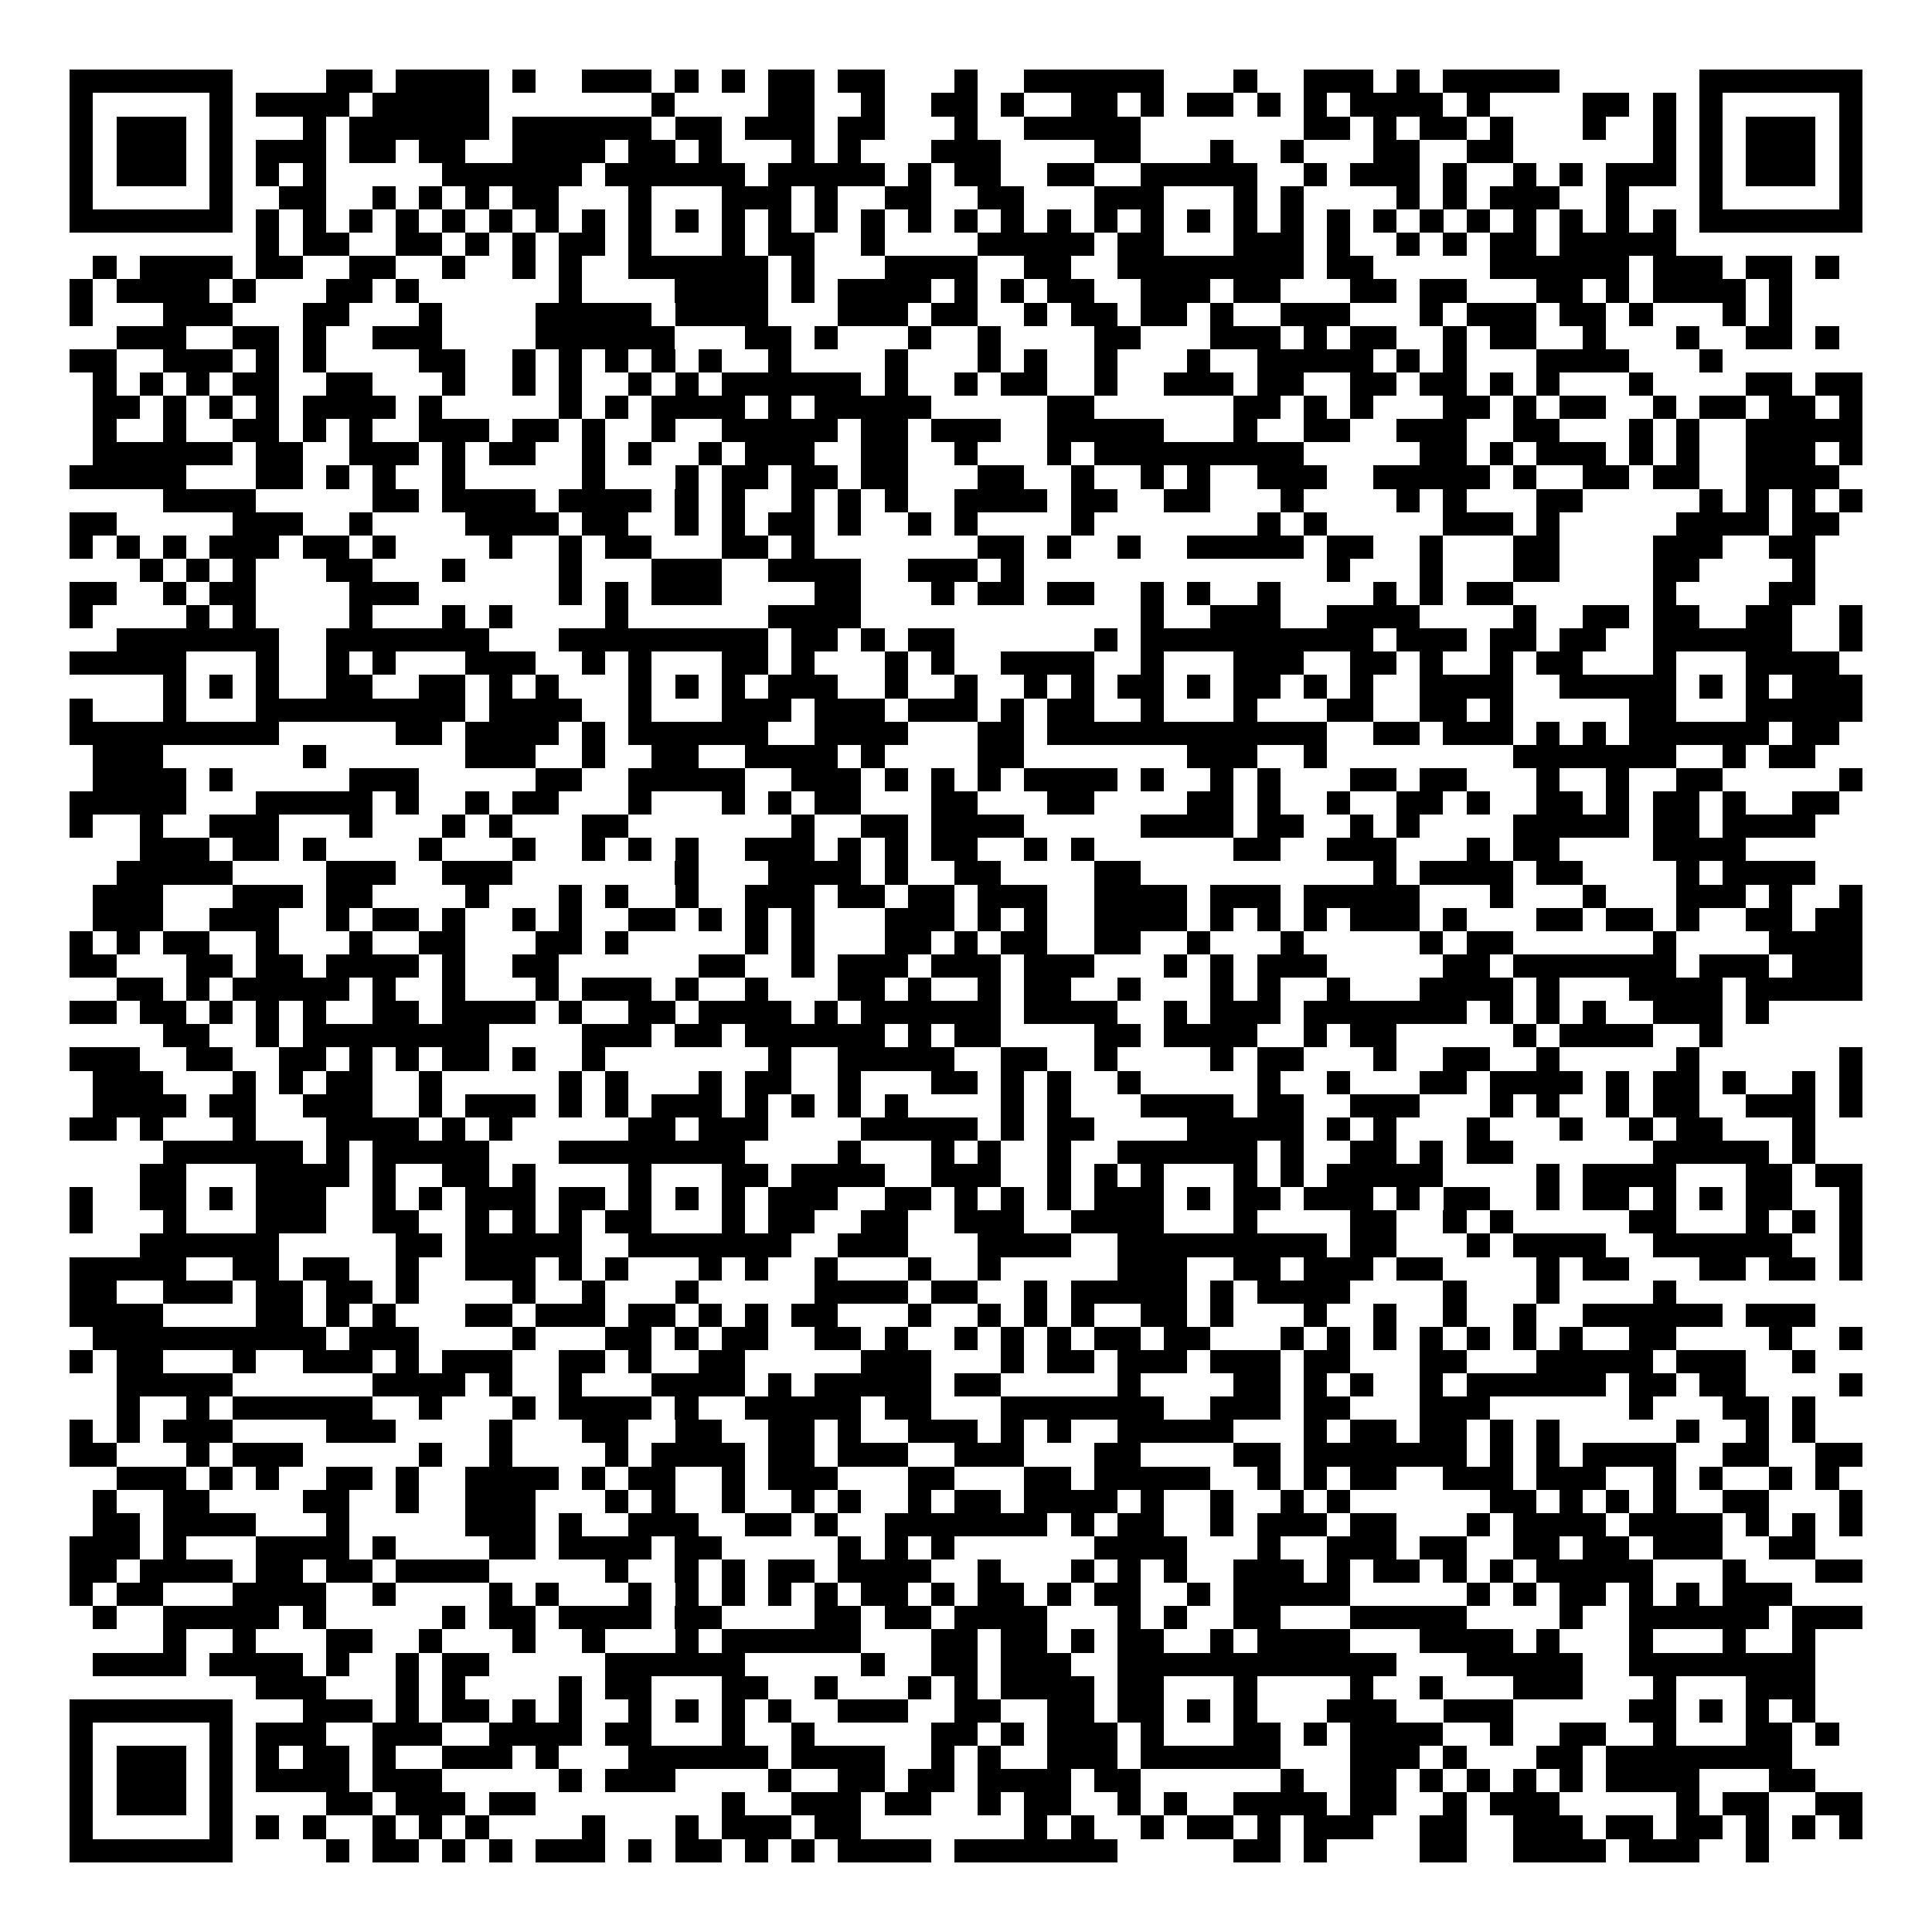 <svg xmlns="http://www.w3.org/2000/svg" width="176" height="176" viewBox="0 0 83 83" shape-rendering="crispEdges"><path fill="#ffffff" d="M0 0h83v83H0z"/><path stroke="#000000" d="M3 3.5h7m4 0h2m1 0h4m1 0h1m2 0h3m1 0h1m1 0h1m1 0h2m1 0h2m3 0h1m2 0h6m3 0h1m2 0h3m1 0h1m1 0h5m6 0h7M3 4.5h1m5 0h1m1 0h4m1 0h5m7 0h1m4 0h2m2 0h1m2 0h2m1 0h1m2 0h2m1 0h1m1 0h2m1 0h1m1 0h1m1 0h4m1 0h1m4 0h2m1 0h1m1 0h1m5 0h1M3 5.5h1m1 0h3m1 0h1m3 0h1m1 0h6m1 0h6m1 0h2m1 0h3m1 0h2m3 0h1m2 0h5m7 0h2m1 0h1m1 0h2m1 0h1m3 0h1m2 0h1m1 0h1m1 0h3m1 0h1M3 6.5h1m1 0h3m1 0h1m1 0h3m1 0h2m1 0h2m2 0h4m1 0h2m1 0h1m3 0h1m1 0h1m3 0h3m4 0h2m3 0h1m2 0h1m3 0h2m2 0h2m6 0h1m1 0h1m1 0h3m1 0h1M3 7.5h1m1 0h3m1 0h1m1 0h1m1 0h1m5 0h6m1 0h6m1 0h5m1 0h1m1 0h2m2 0h2m2 0h5m2 0h1m1 0h3m1 0h1m2 0h1m1 0h1m1 0h3m1 0h1m1 0h3m1 0h1M3 8.5h1m5 0h1m2 0h2m2 0h1m1 0h1m1 0h1m1 0h2m3 0h1m3 0h3m1 0h1m2 0h2m2 0h2m3 0h3m3 0h1m1 0h1m4 0h1m1 0h1m1 0h3m2 0h1m3 0h1m5 0h1M3 9.5h7m1 0h1m1 0h1m1 0h1m1 0h1m1 0h1m1 0h1m1 0h1m1 0h1m1 0h1m1 0h1m1 0h1m1 0h1m1 0h1m1 0h1m1 0h1m1 0h1m1 0h1m1 0h1m1 0h1m1 0h1m1 0h1m1 0h1m1 0h1m1 0h1m1 0h1m1 0h1m1 0h1m1 0h1m1 0h1m1 0h1m1 0h1m1 0h7M11 10.5h1m1 0h2m2 0h2m1 0h1m1 0h1m1 0h2m1 0h1m3 0h1m1 0h2m2 0h1m4 0h5m1 0h2m3 0h3m1 0h1m2 0h1m1 0h1m1 0h2m1 0h5M4 11.5h1m1 0h4m1 0h2m2 0h2m2 0h1m2 0h1m1 0h1m2 0h6m1 0h1m3 0h4m2 0h2m2 0h8m1 0h2m5 0h6m1 0h3m1 0h2m1 0h1M3 12.5h1m1 0h4m1 0h1m3 0h2m1 0h1m6 0h1m4 0h4m1 0h1m1 0h4m1 0h1m1 0h1m1 0h2m2 0h3m1 0h2m3 0h2m1 0h2m3 0h2m1 0h1m1 0h4m1 0h1M3 13.5h1m3 0h3m3 0h2m3 0h1m4 0h5m1 0h4m3 0h3m1 0h2m2 0h1m1 0h2m1 0h2m1 0h1m2 0h3m3 0h1m1 0h3m1 0h2m1 0h1m3 0h1m1 0h1M5 14.5h3m2 0h2m1 0h1m2 0h3m4 0h6m3 0h2m1 0h1m3 0h1m2 0h1m4 0h2m3 0h3m1 0h1m1 0h2m2 0h1m1 0h2m2 0h1m3 0h1m2 0h2m1 0h1M3 15.5h2m2 0h3m1 0h1m1 0h1m4 0h2m2 0h1m1 0h1m1 0h1m1 0h1m1 0h1m2 0h1m4 0h1m3 0h1m1 0h1m2 0h1m3 0h1m2 0h5m1 0h1m1 0h1m3 0h4m3 0h1M4 16.5h1m1 0h1m1 0h1m1 0h2m2 0h2m3 0h1m2 0h1m1 0h1m2 0h1m1 0h1m1 0h6m1 0h1m2 0h1m1 0h2m2 0h1m2 0h3m1 0h2m2 0h2m1 0h2m1 0h1m1 0h1m3 0h1m4 0h2m1 0h2M4 17.5h2m1 0h1m1 0h1m1 0h1m1 0h4m1 0h1m5 0h1m1 0h1m1 0h4m1 0h1m1 0h5m5 0h2m6 0h2m1 0h1m1 0h1m3 0h2m1 0h1m1 0h2m2 0h1m1 0h2m1 0h2m1 0h1M4 18.5h1m2 0h1m2 0h2m1 0h1m1 0h1m2 0h3m1 0h2m1 0h1m2 0h1m2 0h5m1 0h2m1 0h3m2 0h5m3 0h1m2 0h2m2 0h3m2 0h2m3 0h1m1 0h1m2 0h5M4 19.5h6m1 0h2m2 0h3m1 0h1m1 0h2m2 0h1m1 0h1m2 0h1m1 0h3m2 0h2m2 0h1m3 0h1m1 0h9m5 0h2m1 0h1m1 0h3m1 0h1m1 0h1m2 0h3m1 0h1M3 20.5h5m3 0h2m1 0h1m1 0h1m2 0h1m5 0h1m3 0h1m1 0h2m1 0h2m1 0h2m3 0h2m2 0h1m2 0h1m1 0h1m2 0h3m2 0h5m1 0h1m2 0h2m1 0h2m2 0h4M7 21.5h4m5 0h2m1 0h4m1 0h4m1 0h1m1 0h1m2 0h1m1 0h1m1 0h1m2 0h4m1 0h2m2 0h2m3 0h1m4 0h1m1 0h1m3 0h2m5 0h1m1 0h1m1 0h1m1 0h1M3 22.5h2m5 0h3m2 0h1m4 0h4m1 0h2m2 0h1m1 0h1m1 0h2m1 0h1m2 0h1m1 0h1m4 0h1m7 0h1m1 0h1m5 0h3m1 0h1m5 0h4m1 0h2M3 23.5h1m1 0h1m1 0h1m1 0h3m1 0h2m1 0h1m4 0h1m2 0h1m1 0h2m3 0h2m1 0h1m7 0h2m1 0h1m2 0h1m2 0h5m1 0h2m2 0h1m3 0h2m4 0h3m2 0h2M6 24.5h1m1 0h1m1 0h1m3 0h2m3 0h1m4 0h1m3 0h3m2 0h4m2 0h3m1 0h1m13 0h1m3 0h1m3 0h2m4 0h2m4 0h1M3 25.5h2m2 0h1m1 0h2m4 0h3m6 0h1m1 0h1m1 0h3m4 0h2m3 0h1m1 0h2m1 0h2m2 0h1m1 0h1m2 0h1m4 0h1m1 0h1m1 0h2m6 0h1m4 0h2M3 26.5h1m4 0h1m1 0h1m4 0h1m3 0h1m1 0h1m4 0h1m6 0h4m12 0h1m2 0h3m2 0h4m4 0h1m2 0h2m1 0h2m2 0h2m2 0h1M5 27.5h7m2 0h7m3 0h9m1 0h2m1 0h1m1 0h2m6 0h1m1 0h10m1 0h3m1 0h2m1 0h2m2 0h6m2 0h1M3 28.5h5m3 0h1m2 0h1m1 0h1m3 0h3m2 0h1m1 0h1m3 0h2m1 0h1m3 0h1m1 0h1m2 0h4m2 0h1m3 0h3m2 0h2m1 0h1m2 0h1m1 0h2m3 0h1m3 0h4M7 29.5h1m1 0h1m1 0h1m2 0h2m2 0h2m1 0h1m1 0h1m3 0h1m1 0h1m1 0h1m1 0h3m2 0h1m2 0h1m2 0h1m1 0h1m1 0h2m1 0h1m1 0h2m1 0h1m1 0h1m2 0h4m2 0h5m1 0h1m1 0h1m1 0h3M3 30.5h1m3 0h1m3 0h9m1 0h4m2 0h1m3 0h3m1 0h3m1 0h3m1 0h1m1 0h2m2 0h1m3 0h1m3 0h2m2 0h2m1 0h1m5 0h2m3 0h5M3 31.5h9m5 0h2m1 0h4m1 0h1m1 0h6m2 0h4m3 0h2m1 0h12m2 0h2m1 0h3m1 0h1m1 0h1m1 0h6m1 0h2M4 32.5h3m6 0h1m6 0h3m2 0h1m2 0h2m2 0h4m1 0h1m4 0h2m7 0h3m2 0h1m8 0h7m2 0h1m1 0h2M4 33.5h4m1 0h1m5 0h3m5 0h2m2 0h5m2 0h3m1 0h1m1 0h1m1 0h1m1 0h4m1 0h1m2 0h1m1 0h1m3 0h2m1 0h2m3 0h1m2 0h1m2 0h2m5 0h1M3 34.5h5m3 0h5m1 0h1m2 0h1m1 0h2m3 0h1m3 0h1m1 0h1m1 0h2m3 0h2m3 0h2m4 0h2m1 0h1m2 0h1m2 0h2m1 0h1m2 0h2m1 0h1m1 0h2m1 0h1m2 0h2M3 35.5h1m2 0h1m2 0h3m3 0h1m3 0h1m1 0h1m3 0h2m7 0h1m2 0h2m1 0h4m5 0h4m1 0h2m2 0h1m1 0h1m4 0h5m1 0h2m1 0h4M6 36.5h3m1 0h2m1 0h1m4 0h1m3 0h1m2 0h1m1 0h1m1 0h1m2 0h3m1 0h1m1 0h1m1 0h2m2 0h1m1 0h1m6 0h2m2 0h3m3 0h1m1 0h2m4 0h4M5 37.5h5m4 0h3m2 0h3m7 0h1m3 0h4m1 0h1m2 0h2m4 0h2m10 0h1m1 0h4m1 0h2m4 0h1m1 0h4M4 38.5h3m3 0h3m1 0h2m4 0h1m3 0h1m1 0h1m2 0h1m2 0h3m1 0h2m1 0h2m1 0h3m2 0h4m1 0h3m1 0h5m3 0h1m3 0h1m3 0h3m1 0h1m2 0h1M4 39.5h3m2 0h3m2 0h1m1 0h2m1 0h1m2 0h1m1 0h1m2 0h2m1 0h1m1 0h1m1 0h1m3 0h3m1 0h1m1 0h1m2 0h4m1 0h1m1 0h1m1 0h1m1 0h3m1 0h1m3 0h2m1 0h2m1 0h1m2 0h2m1 0h2M3 40.5h1m1 0h1m1 0h2m2 0h1m3 0h1m2 0h2m3 0h2m1 0h1m5 0h1m1 0h1m3 0h2m1 0h1m1 0h2m2 0h2m2 0h1m3 0h1m5 0h1m1 0h2m6 0h1m4 0h4M3 41.5h2m3 0h2m1 0h2m1 0h4m1 0h1m2 0h2m6 0h2m2 0h1m1 0h3m1 0h3m1 0h3m3 0h1m1 0h1m1 0h3m5 0h2m1 0h7m1 0h3m1 0h3M5 42.5h2m1 0h1m1 0h5m1 0h1m2 0h1m3 0h1m1 0h3m1 0h1m2 0h1m3 0h2m1 0h1m2 0h1m1 0h2m2 0h1m3 0h1m1 0h1m2 0h1m3 0h4m1 0h1m3 0h4m1 0h5M3 43.5h2m1 0h2m1 0h1m1 0h1m1 0h1m2 0h2m1 0h4m1 0h1m2 0h2m1 0h4m1 0h1m1 0h6m1 0h4m2 0h1m1 0h3m1 0h7m1 0h1m1 0h1m1 0h1m2 0h3m1 0h1M7 44.5h2m2 0h1m1 0h8m4 0h3m1 0h2m1 0h6m1 0h1m1 0h2m4 0h2m1 0h4m2 0h1m1 0h2m5 0h1m1 0h4m2 0h1M3 45.5h3m2 0h2m2 0h2m1 0h1m1 0h1m1 0h2m1 0h1m2 0h1m7 0h1m2 0h5m2 0h2m2 0h1m4 0h1m1 0h2m3 0h1m2 0h2m2 0h1m5 0h1m6 0h1M4 46.5h3m3 0h1m1 0h1m1 0h2m2 0h1m5 0h1m1 0h1m3 0h1m1 0h2m2 0h1m3 0h2m1 0h1m1 0h1m2 0h1m5 0h1m2 0h1m3 0h2m1 0h4m1 0h1m1 0h2m1 0h1m2 0h1m1 0h1M4 47.5h4m1 0h2m2 0h3m2 0h1m1 0h3m1 0h1m1 0h1m1 0h3m1 0h1m1 0h1m1 0h1m1 0h1m4 0h1m1 0h1m3 0h4m1 0h2m2 0h3m3 0h1m1 0h1m2 0h1m1 0h2m2 0h3m1 0h1M3 48.5h2m1 0h1m3 0h1m3 0h4m1 0h1m1 0h1m5 0h2m1 0h3m4 0h5m1 0h1m1 0h2m4 0h5m1 0h1m1 0h1m3 0h1m3 0h1m2 0h1m1 0h2m3 0h1M7 49.5h6m1 0h1m1 0h5m3 0h8m4 0h1m3 0h1m1 0h1m2 0h1m2 0h6m1 0h1m2 0h2m1 0h1m1 0h2m6 0h5m1 0h1M6 50.5h2m3 0h4m1 0h1m2 0h2m1 0h1m4 0h1m3 0h2m1 0h4m2 0h3m2 0h1m1 0h1m1 0h1m3 0h1m1 0h1m1 0h5m4 0h1m1 0h4m3 0h2m1 0h2M3 51.5h1m2 0h2m1 0h1m1 0h3m2 0h1m1 0h1m1 0h3m1 0h2m1 0h1m1 0h1m1 0h1m1 0h3m2 0h2m1 0h1m1 0h1m1 0h1m1 0h3m1 0h1m1 0h2m1 0h3m1 0h1m1 0h2m2 0h1m1 0h2m1 0h1m1 0h1m1 0h2m2 0h1M3 52.5h1m3 0h1m3 0h3m2 0h2m2 0h1m1 0h1m1 0h1m1 0h2m3 0h1m1 0h2m2 0h2m2 0h3m2 0h4m3 0h1m4 0h2m2 0h1m1 0h1m5 0h2m3 0h1m1 0h1m1 0h1M6 53.5h6m5 0h2m1 0h5m2 0h7m2 0h3m3 0h4m2 0h9m1 0h2m3 0h1m1 0h4m2 0h6m2 0h1M3 54.5h5m2 0h2m1 0h2m2 0h1m2 0h3m1 0h1m1 0h1m3 0h1m1 0h1m2 0h1m3 0h1m2 0h1m5 0h3m2 0h2m1 0h3m1 0h2m4 0h1m1 0h2m3 0h2m1 0h2m1 0h1M3 55.5h2m2 0h3m1 0h2m1 0h2m1 0h1m4 0h1m2 0h1m3 0h1m5 0h4m1 0h2m2 0h1m1 0h5m1 0h1m1 0h4m4 0h1m3 0h1m4 0h1M3 56.5h4m4 0h2m1 0h1m1 0h1m3 0h2m1 0h3m1 0h2m1 0h1m1 0h1m1 0h2m3 0h1m2 0h1m1 0h1m1 0h1m2 0h2m1 0h1m3 0h1m2 0h1m2 0h1m2 0h1m2 0h6m1 0h3M4 57.5h10m1 0h3m4 0h1m3 0h2m1 0h1m1 0h2m2 0h2m1 0h1m2 0h1m1 0h1m1 0h1m1 0h2m1 0h2m3 0h1m1 0h1m1 0h1m1 0h1m1 0h1m1 0h1m1 0h1m2 0h2m4 0h1m2 0h1M3 58.5h1m1 0h2m3 0h1m2 0h3m1 0h1m1 0h3m2 0h2m1 0h1m2 0h2m5 0h3m3 0h1m1 0h2m1 0h3m1 0h3m1 0h2m3 0h2m3 0h5m1 0h3m2 0h1M5 59.5h5m6 0h4m1 0h1m2 0h1m3 0h4m1 0h1m1 0h5m1 0h2m5 0h1m4 0h2m1 0h1m1 0h1m2 0h1m1 0h6m1 0h2m1 0h2m4 0h1M5 60.5h1m2 0h1m1 0h6m2 0h1m3 0h1m1 0h4m1 0h1m2 0h5m1 0h2m3 0h7m2 0h3m1 0h2m3 0h3m6 0h1m3 0h2m1 0h1M3 61.5h1m1 0h1m1 0h3m4 0h3m4 0h1m3 0h2m2 0h2m2 0h2m1 0h1m2 0h3m1 0h1m1 0h1m2 0h5m3 0h1m1 0h2m1 0h2m1 0h1m1 0h1m5 0h1m2 0h1m1 0h1M3 62.5h2m3 0h1m1 0h3m5 0h1m2 0h1m4 0h1m1 0h4m1 0h2m1 0h3m2 0h3m3 0h2m4 0h2m1 0h7m1 0h1m1 0h1m1 0h4m2 0h2m2 0h2M5 63.5h3m1 0h1m1 0h1m2 0h2m1 0h1m2 0h4m1 0h1m1 0h2m2 0h1m1 0h3m3 0h2m3 0h2m1 0h5m2 0h1m1 0h1m1 0h2m2 0h3m1 0h3m2 0h1m1 0h1m2 0h1m1 0h1M4 64.5h1m2 0h2m4 0h2m2 0h1m2 0h3m3 0h1m1 0h1m2 0h1m2 0h1m1 0h1m2 0h1m1 0h2m1 0h4m1 0h1m2 0h1m2 0h1m1 0h1m6 0h2m1 0h1m1 0h1m1 0h1m2 0h2m3 0h1M4 65.5h2m1 0h4m3 0h1m5 0h3m1 0h1m2 0h3m2 0h2m1 0h1m2 0h7m1 0h1m1 0h2m2 0h1m1 0h3m1 0h2m3 0h1m1 0h4m1 0h4m1 0h1m1 0h1m1 0h1M3 66.5h3m1 0h1m3 0h4m1 0h1m4 0h2m1 0h4m1 0h2m5 0h1m1 0h1m1 0h1m6 0h4m3 0h1m2 0h3m1 0h2m2 0h2m1 0h2m1 0h3m2 0h2M3 67.5h2m1 0h4m1 0h2m1 0h2m1 0h4m5 0h1m2 0h1m1 0h1m1 0h2m1 0h4m2 0h1m3 0h1m1 0h1m1 0h1m2 0h3m1 0h1m1 0h2m1 0h1m1 0h1m1 0h5m3 0h1m3 0h2M3 68.5h1m1 0h2m3 0h4m2 0h1m4 0h1m1 0h1m3 0h1m1 0h1m1 0h1m1 0h1m1 0h1m1 0h2m1 0h1m1 0h2m1 0h1m1 0h2m2 0h1m1 0h5m5 0h1m1 0h1m1 0h2m1 0h1m1 0h1m1 0h3M4 69.5h1m2 0h5m1 0h1m5 0h1m1 0h2m1 0h4m1 0h2m4 0h2m1 0h2m1 0h4m3 0h1m1 0h1m2 0h2m3 0h5m4 0h1m2 0h6m1 0h3M7 70.5h1m2 0h1m3 0h2m2 0h1m3 0h1m2 0h1m3 0h1m1 0h6m3 0h2m1 0h2m1 0h1m1 0h2m2 0h1m1 0h4m3 0h4m1 0h1m3 0h1m3 0h1m2 0h1M4 71.5h4m1 0h4m1 0h1m2 0h1m1 0h2m5 0h6m5 0h1m2 0h2m1 0h3m2 0h12m3 0h5m2 0h8M11 72.5h3m3 0h1m1 0h1m4 0h1m1 0h2m3 0h2m2 0h1m3 0h1m1 0h1m1 0h4m1 0h2m3 0h1m4 0h1m2 0h1m3 0h3m3 0h1m3 0h3M3 73.5h7m3 0h3m1 0h1m1 0h2m1 0h1m1 0h1m2 0h1m1 0h1m1 0h1m1 0h1m2 0h3m2 0h2m2 0h2m1 0h2m1 0h1m1 0h1m3 0h3m2 0h3m5 0h2m1 0h1m1 0h1m1 0h1M3 74.5h1m5 0h1m1 0h3m2 0h3m2 0h4m1 0h2m3 0h1m2 0h1m5 0h2m1 0h1m1 0h3m1 0h1m3 0h2m1 0h1m1 0h4m2 0h1m2 0h2m2 0h1m3 0h2m1 0h1M3 75.5h1m1 0h3m1 0h1m1 0h1m1 0h2m1 0h1m2 0h3m1 0h1m3 0h6m1 0h4m2 0h1m1 0h1m2 0h3m1 0h6m3 0h3m1 0h1m3 0h2m1 0h8M3 76.5h1m1 0h3m1 0h1m1 0h4m1 0h3m5 0h1m1 0h3m4 0h1m2 0h2m1 0h2m1 0h4m1 0h2m6 0h1m2 0h2m1 0h1m1 0h1m1 0h1m1 0h1m1 0h4m3 0h2M3 77.5h1m1 0h3m1 0h1m4 0h2m1 0h3m1 0h2m8 0h1m2 0h3m1 0h2m2 0h1m1 0h2m2 0h1m1 0h1m2 0h4m1 0h2m2 0h1m1 0h3m5 0h1m1 0h2m2 0h2M3 78.5h1m5 0h1m1 0h1m1 0h1m2 0h1m1 0h1m1 0h1m4 0h1m3 0h1m1 0h3m1 0h2m7 0h1m1 0h1m2 0h1m1 0h2m1 0h1m1 0h3m2 0h2m2 0h3m1 0h2m1 0h2m1 0h1m1 0h1m1 0h1M3 79.5h7m4 0h1m1 0h2m1 0h1m1 0h1m1 0h3m1 0h1m1 0h2m1 0h1m1 0h1m1 0h4m1 0h7m5 0h2m1 0h1m4 0h2m2 0h4m1 0h3m2 0h1"/></svg>

